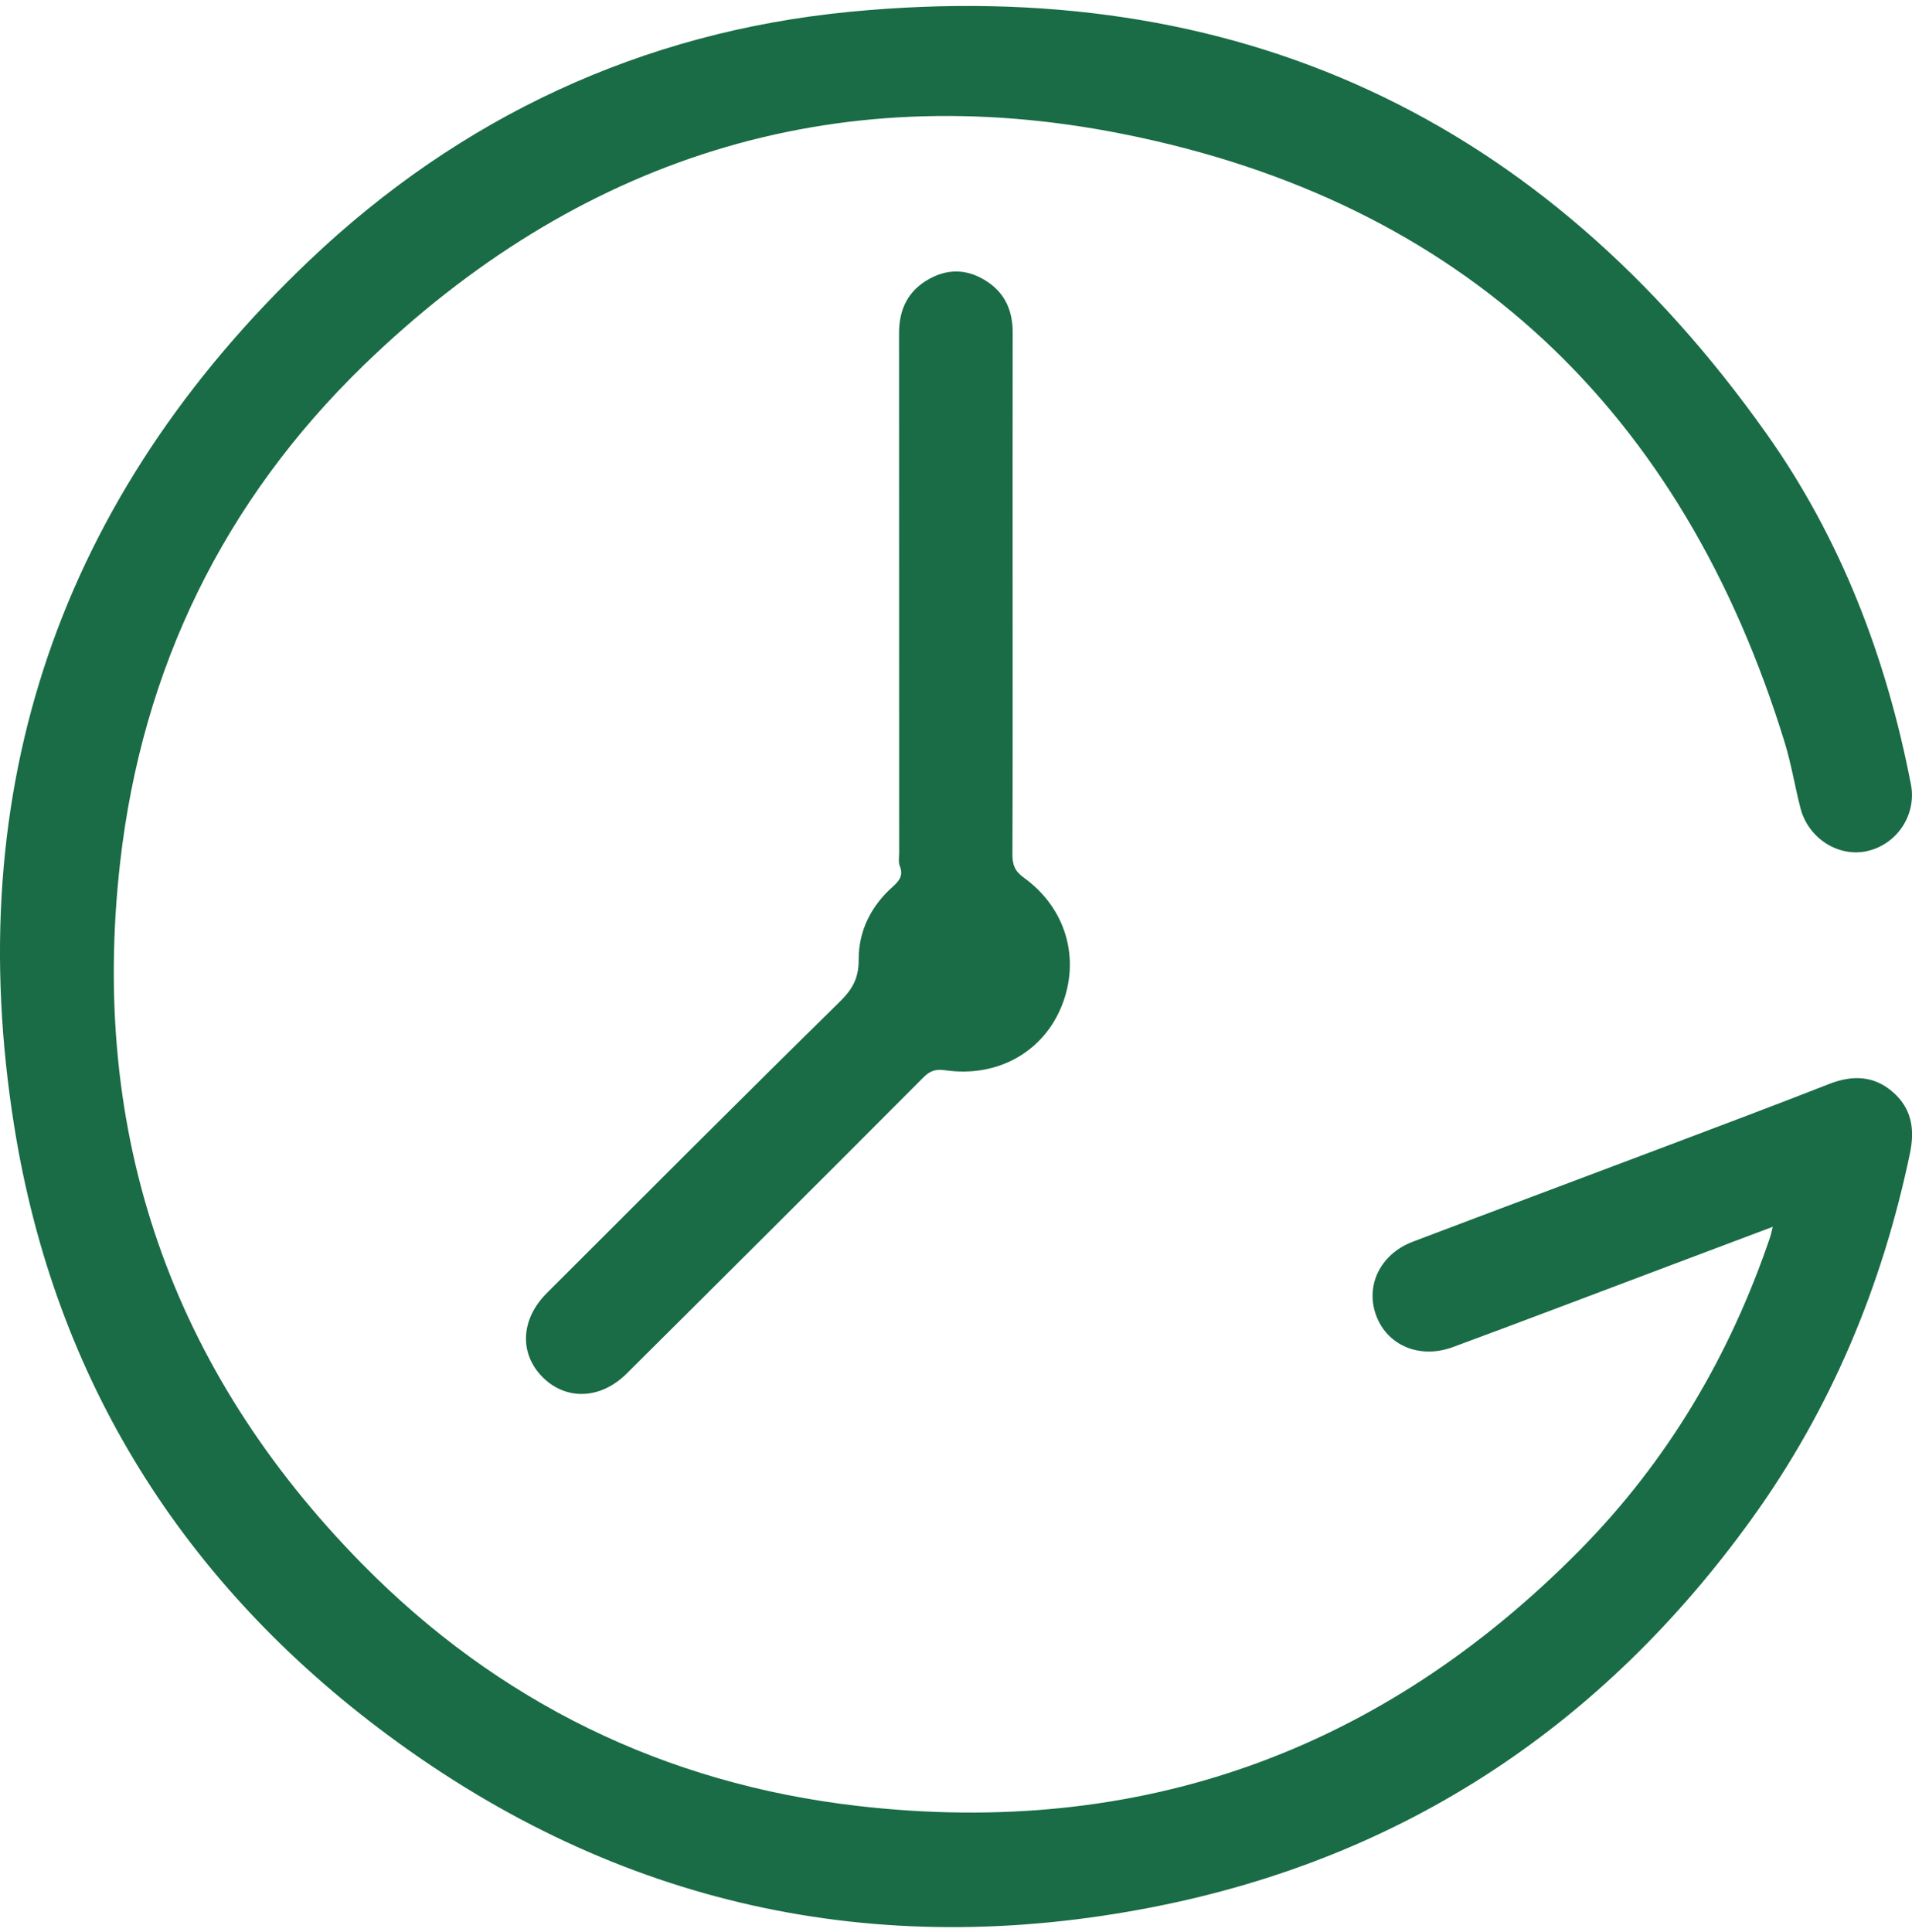 <svg width="96" height="97" viewBox="0 0 96 97" fill="none" xmlns="http://www.w3.org/2000/svg">
<g clip-path="url(#clip0_12_15238)">
<path d="M89.006 61.595C87.169 62.285 85.471 62.925 83.773 63.565C80.167 64.921 76.569 66.295 72.955 67.63C71.29 68.245 69.671 67.559 69.105 66.07C68.531 64.559 69.298 62.963 70.937 62.341C75.188 60.727 79.449 59.139 83.702 57.53C86.42 56.503 89.138 55.481 91.843 54.422C93.005 53.966 94.087 53.999 95.036 54.826C95.977 55.646 96.155 56.675 95.896 57.91C94.503 64.57 91.937 70.729 87.953 76.255C80.489 86.614 70.506 93.263 57.941 95.737C43.928 98.497 31.003 95.641 19.528 87.152C9.204 79.516 2.758 69.277 0.721 56.587C-2.01 39.569 3.03 24.969 15.521 13.088C23.088 5.89 32.232 1.605 42.667 0.593C62.081 -1.289 77.457 5.917 88.689 21.767C92.437 27.053 94.716 33.028 95.947 39.387C96.241 40.912 95.241 42.409 93.721 42.736C92.292 43.042 90.79 42.083 90.402 40.581C90.118 39.483 89.94 38.357 89.607 37.275C84.496 20.654 73.48 10.134 56.386 6.727C41.804 3.818 28.93 7.989 18.269 18.329C11.237 25.149 7.131 33.569 6.03 43.317C4.489 56.941 8.575 68.751 18.183 78.519C24.999 85.45 33.371 89.555 43.078 90.671C57.233 92.297 69.341 87.931 79.317 77.829C83.728 73.362 86.859 68.058 88.876 62.114C88.912 62.005 88.935 61.891 89.008 61.597L89.006 61.595Z" fill="#196C45"/>
<path d="M50.843 29.75C50.843 34.133 50.851 38.514 50.833 42.898C50.833 43.411 50.948 43.733 51.399 44.059C53.533 45.594 54.259 48.146 53.303 50.514C52.374 52.816 50.085 54.106 47.478 53.736C46.986 53.666 46.707 53.744 46.349 54.106C41.403 59.073 36.437 64.021 31.463 68.963C30.151 70.269 28.415 70.319 27.24 69.138C26.065 67.957 26.139 66.239 27.446 64.931C32.338 60.045 37.221 55.148 42.157 50.301C42.804 49.666 43.119 49.11 43.114 48.179C43.106 46.745 43.733 45.488 44.824 44.519C45.161 44.218 45.365 43.95 45.177 43.48C45.101 43.287 45.146 43.042 45.146 42.822C45.146 34.121 45.146 25.419 45.141 16.718C45.141 15.509 45.603 14.578 46.677 13.992C47.692 13.438 48.691 13.536 49.628 14.181C50.504 14.786 50.849 15.659 50.846 16.706C50.839 21.056 50.843 25.407 50.843 29.758V29.75Z" fill="#196C45"/>
</g>
<defs>
<clipPath id="clip0_12_15238">
<rect width="96" height="96.452" fill="white" transform="translate(0 0.3)"/>
</clipPath>
</defs>
</svg>
